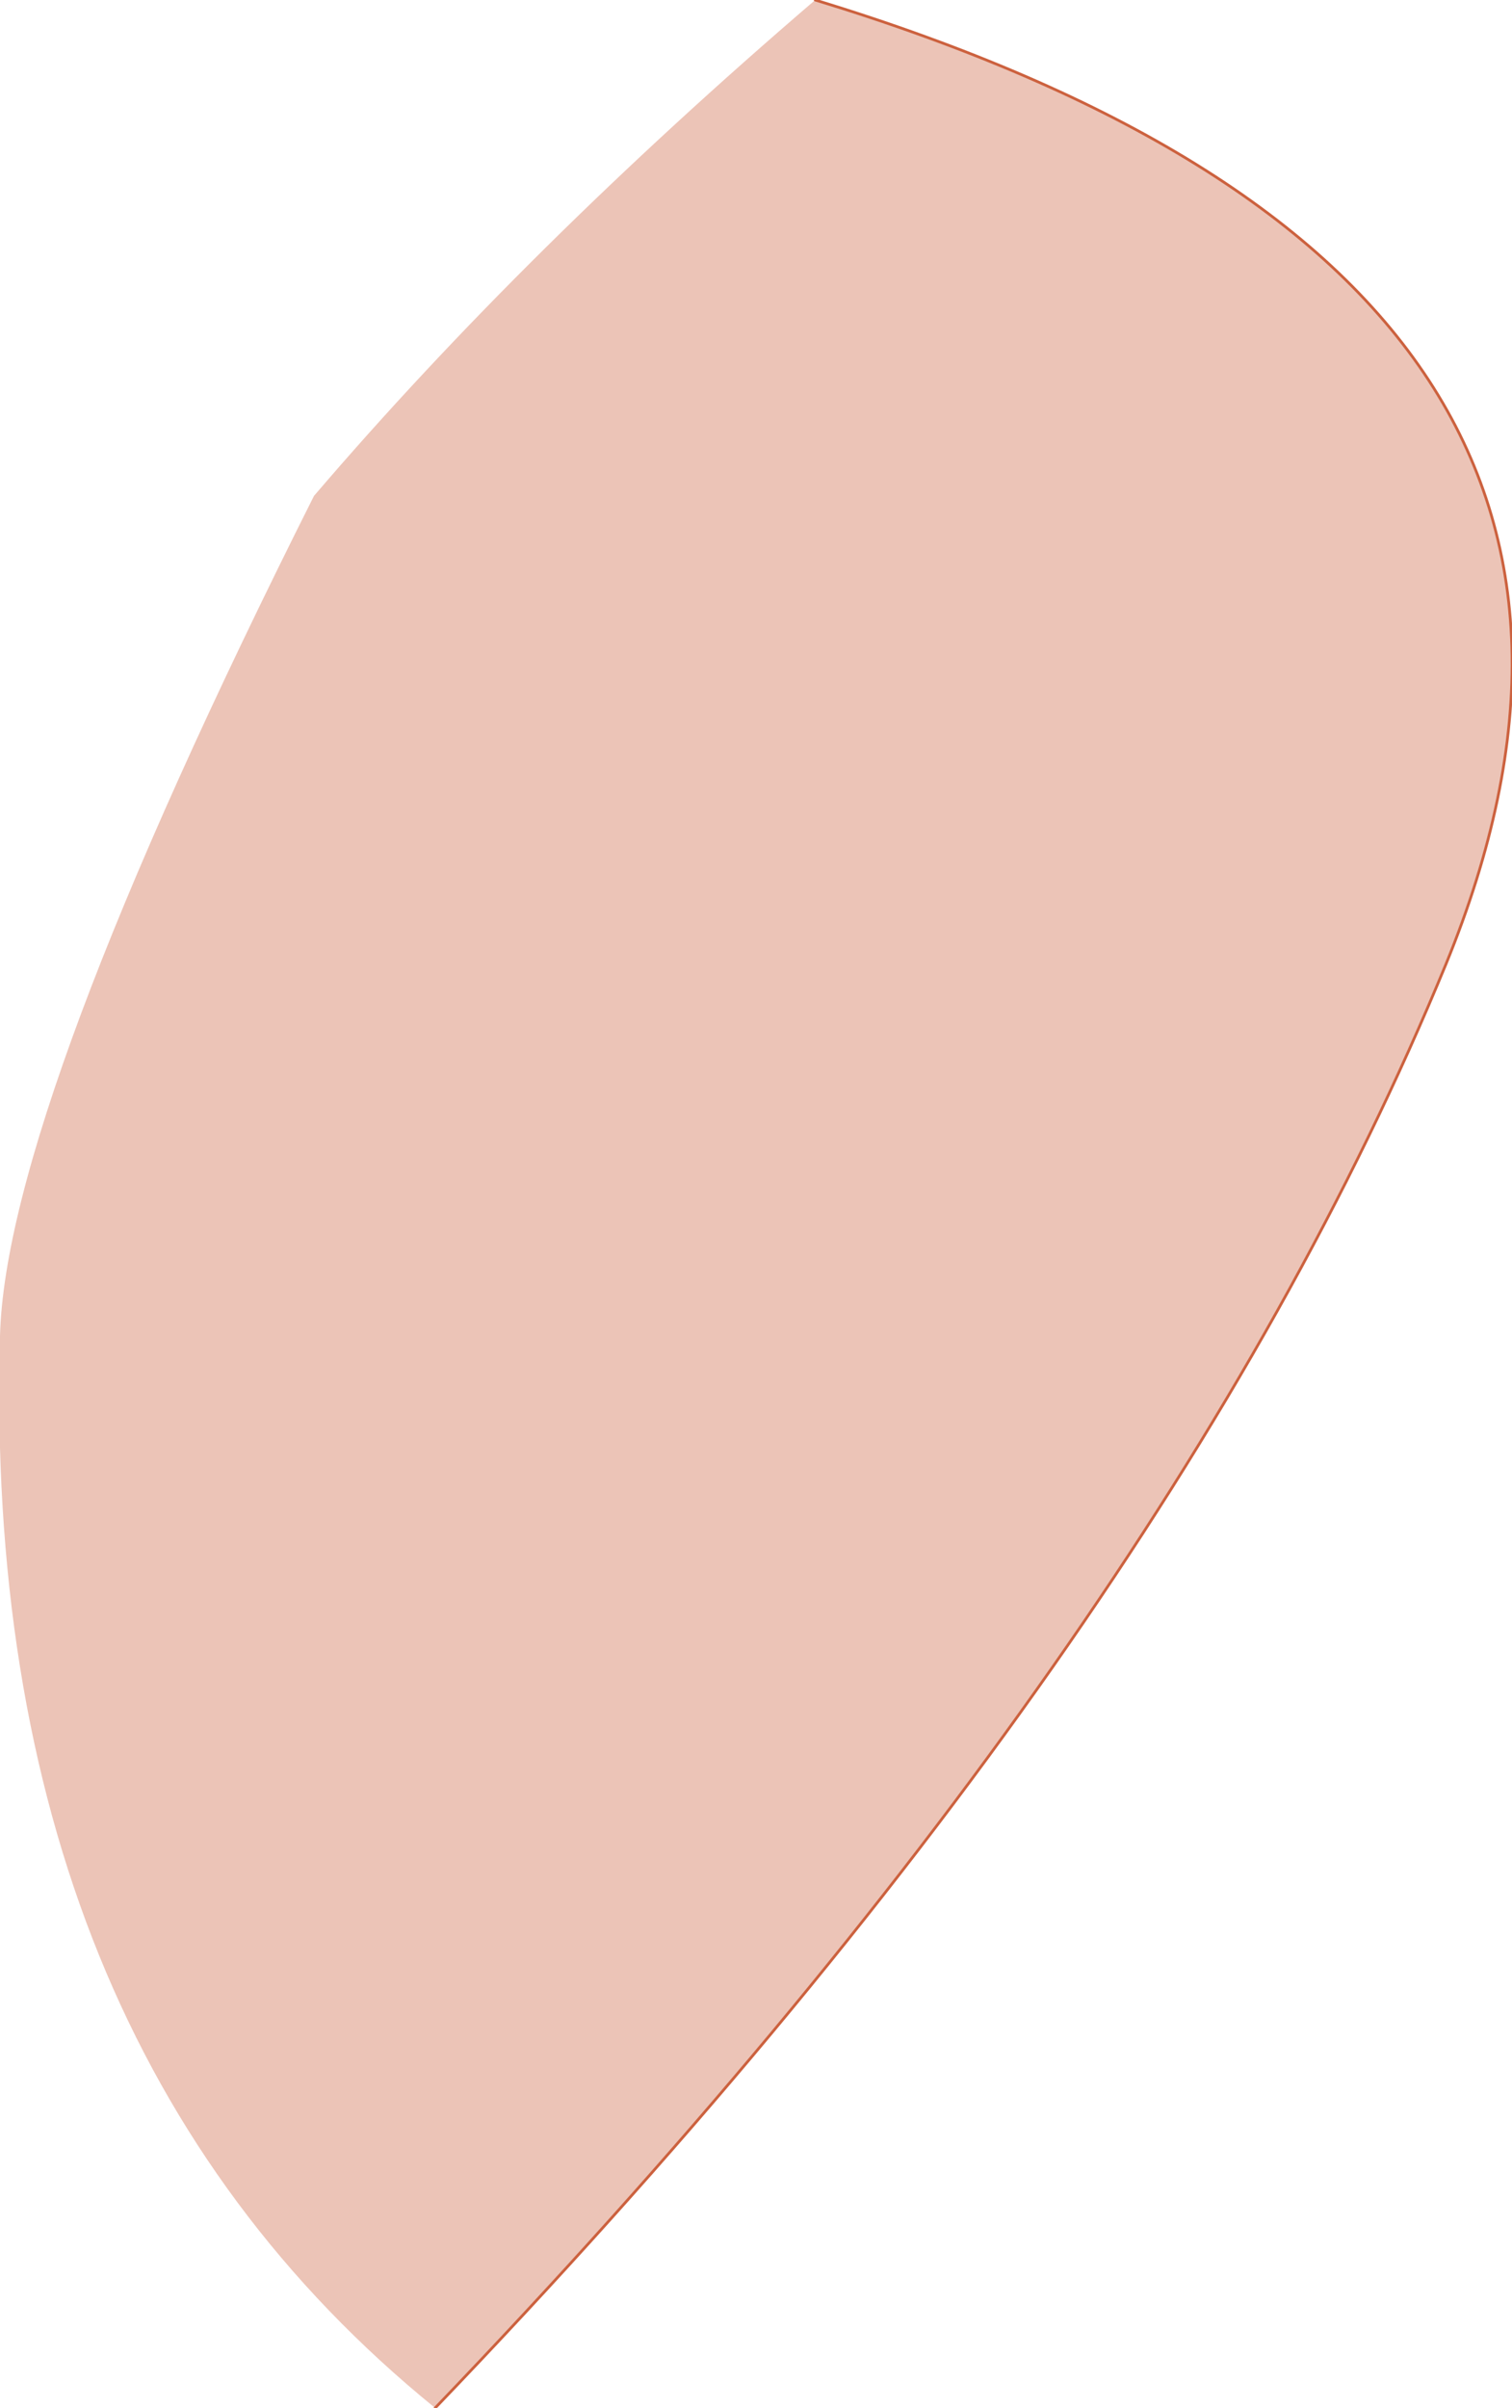 <?xml version="1.0" encoding="UTF-8" standalone="no"?>
<svg xmlns:xlink="http://www.w3.org/1999/xlink" height="43.7px" width="27.45px" xmlns="http://www.w3.org/2000/svg">
  <g transform="matrix(1.0, 0.0, 0.0, 1.0, 12.15, 17.45)">
    <path d="M2.65 -17.45 Q19.2 -12.4 14.1 0.05 9.0 12.45 -4.25 26.25 -12.5 19.55 -12.15 6.8 -12.05 2.7 -6.45 -8.45 -2.6 -12.95 2.65 -17.45" fill="#ecc4b7" fill-rule="evenodd" stroke="none"/>
    <path d="M2.65 -17.45 Q19.2 -12.4 14.1 0.05 9.0 12.45 -4.25 26.25" fill="none" stroke="#cc613e" stroke-linecap="round" stroke-linejoin="round" stroke-width="0.05"/>
  </g>
</svg>
